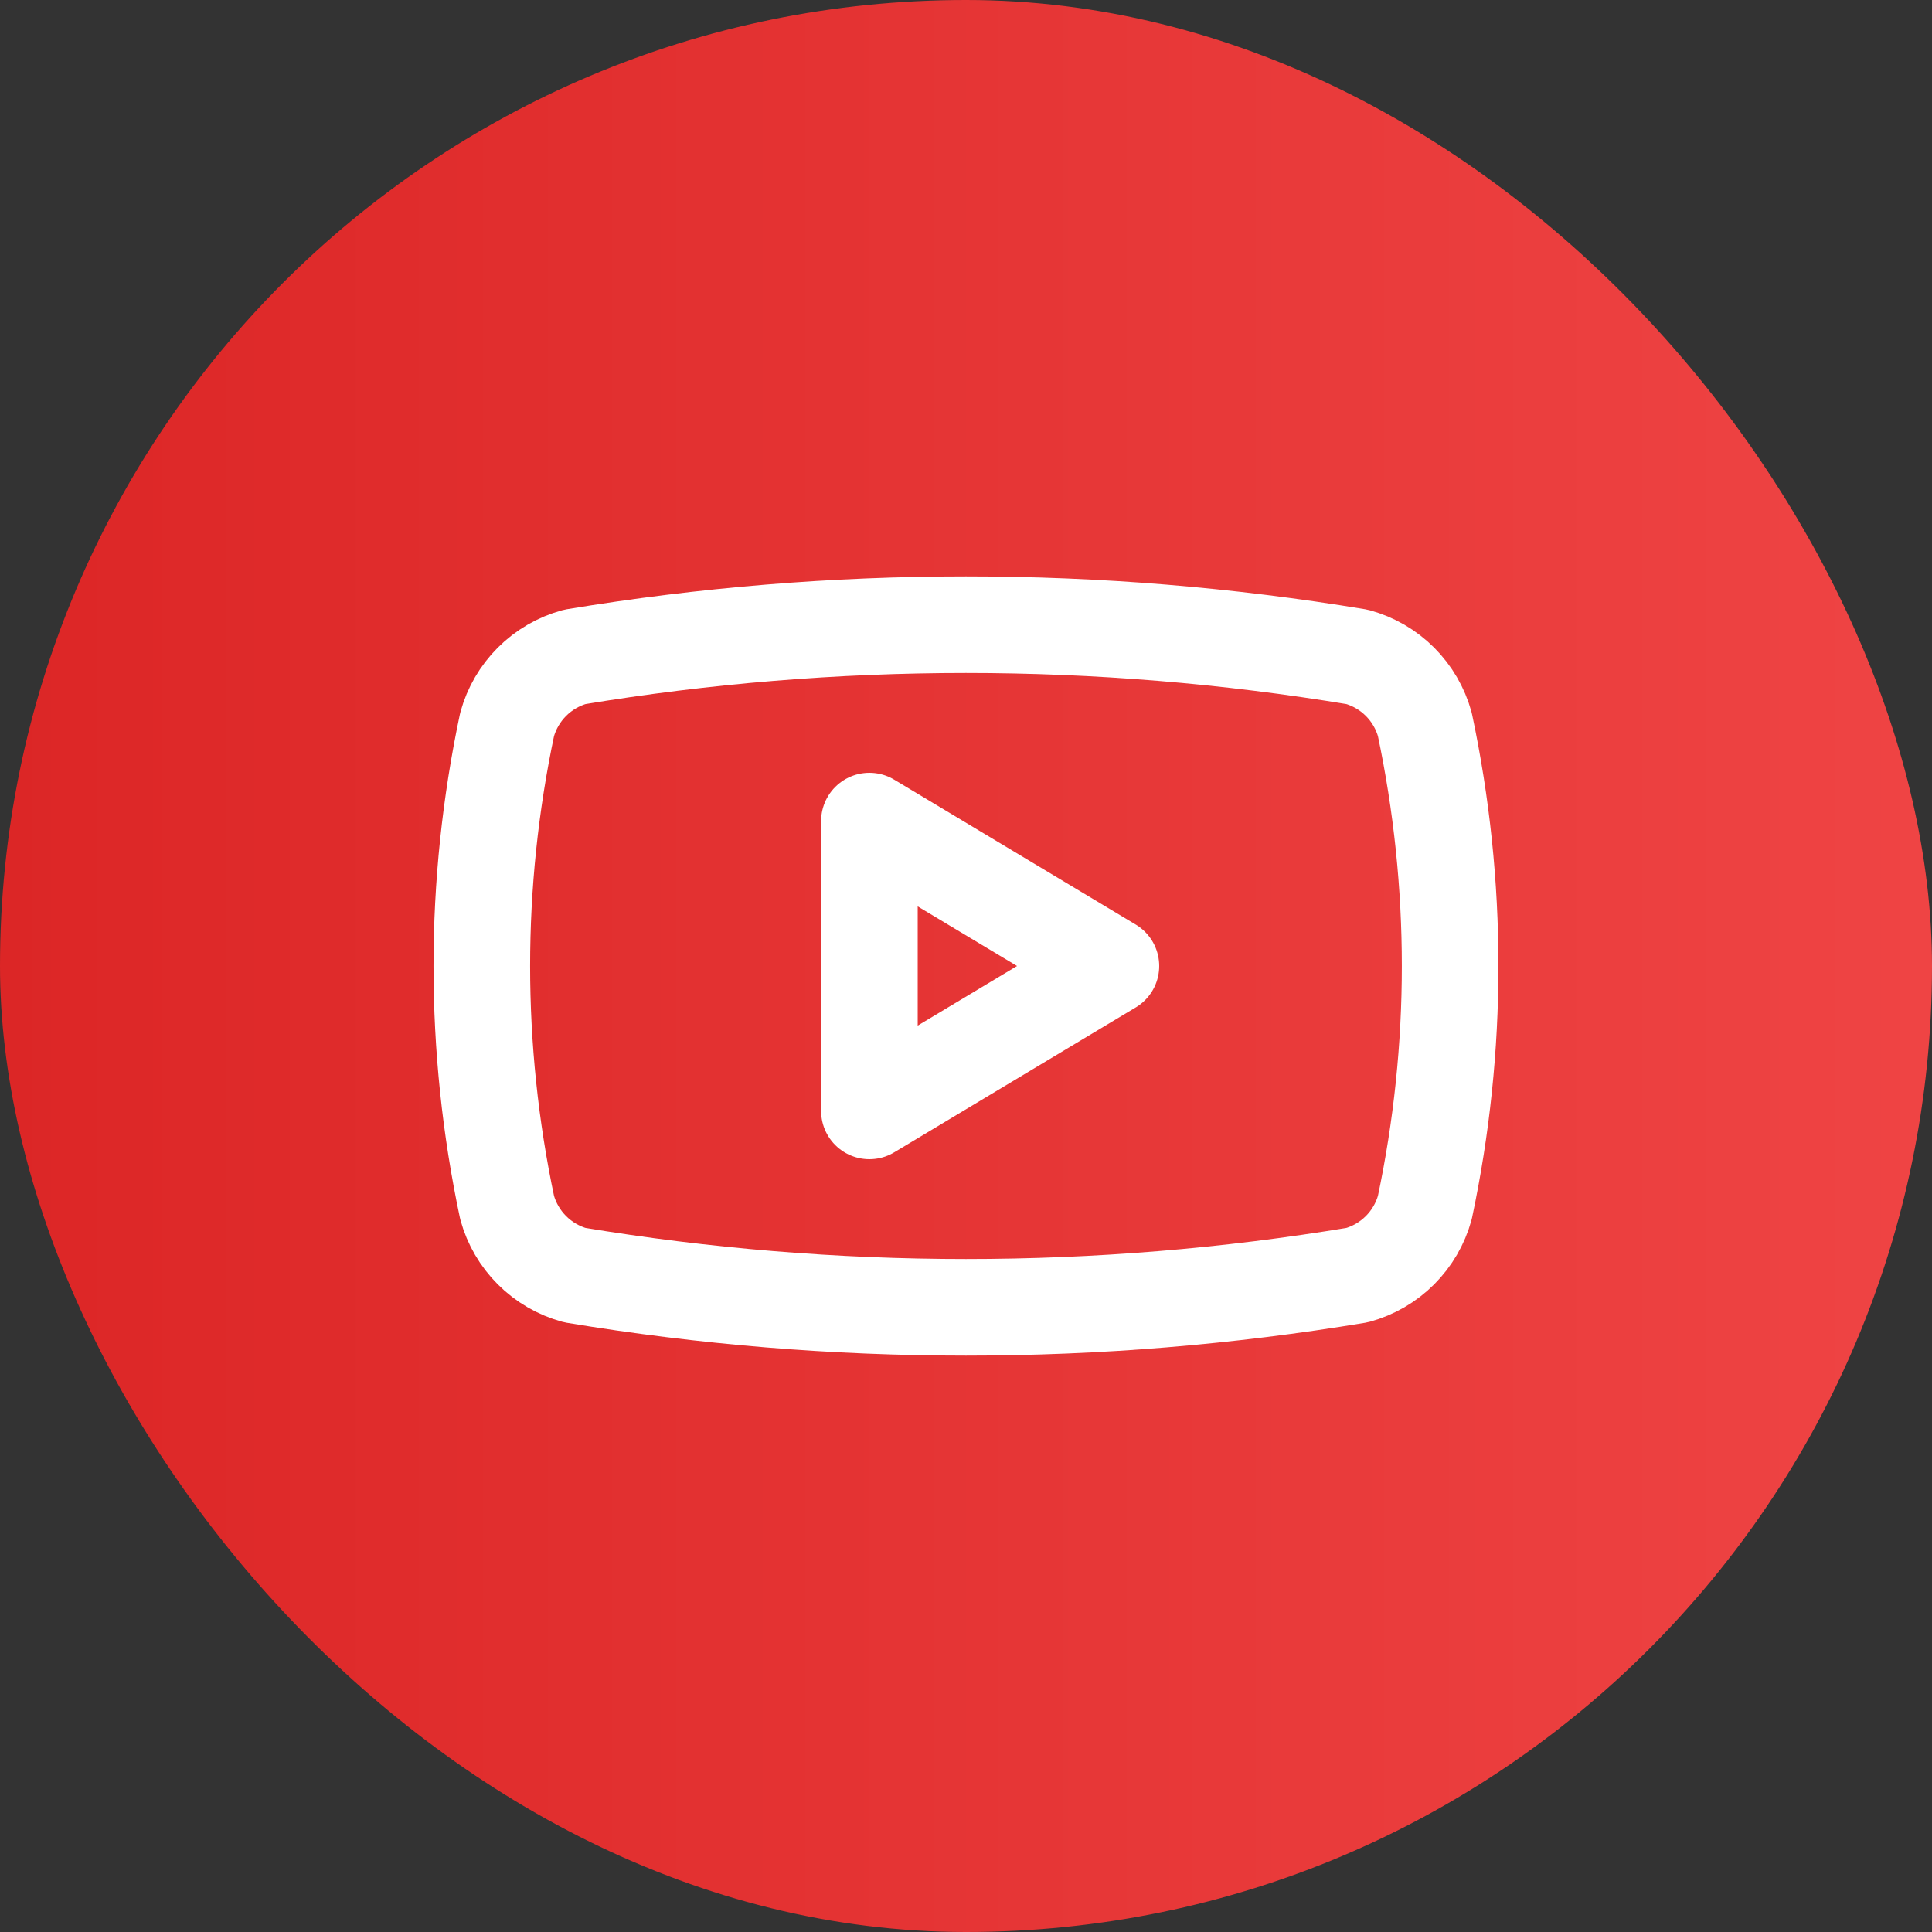 <?xml version="1.0" encoding="UTF-8"?> <svg xmlns="http://www.w3.org/2000/svg" width="40" height="40" viewBox="0 0 40 40" fill="none"><rect x="0" y="0" width="40" height="40" fill="#333333" stroke="none"/><rect width="40" height="40" rx="20" fill="url(#paint0_linear_172_261)"></rect><path d="M10.499 25C9.801 21.703 9.801 18.297 10.499 15C10.591 14.665 10.769 14.36 11.014 14.115C11.26 13.869 11.565 13.692 11.899 13.6C17.263 12.711 22.736 12.711 28.099 13.6C28.434 13.692 28.739 13.869 28.985 14.115C29.23 14.36 29.408 14.665 29.5 15C30.198 18.297 30.198 21.703 29.5 25C29.408 25.335 29.23 25.64 28.985 25.885C28.739 26.131 28.434 26.308 28.099 26.4C22.736 27.289 17.263 27.289 11.899 26.4C11.565 26.308 11.26 26.131 11.014 25.885C10.769 25.64 10.591 25.335 10.499 25Z" stroke="white" stroke-width="2" stroke-linecap="round" stroke-linejoin="round"></path><path d="M18 23L23 20L18 17V23Z" stroke="white" stroke-width="2" stroke-linecap="round" stroke-linejoin="round"></path><defs><linearGradient id="paint0_linear_172_261" x1="40" y1="20" x2="0" y2="20" gradientUnits="userSpaceOnUse"><stop stop-color="#EF4444"></stop><stop offset="1" stop-color="#DC2626"></stop></linearGradient></defs></svg> 